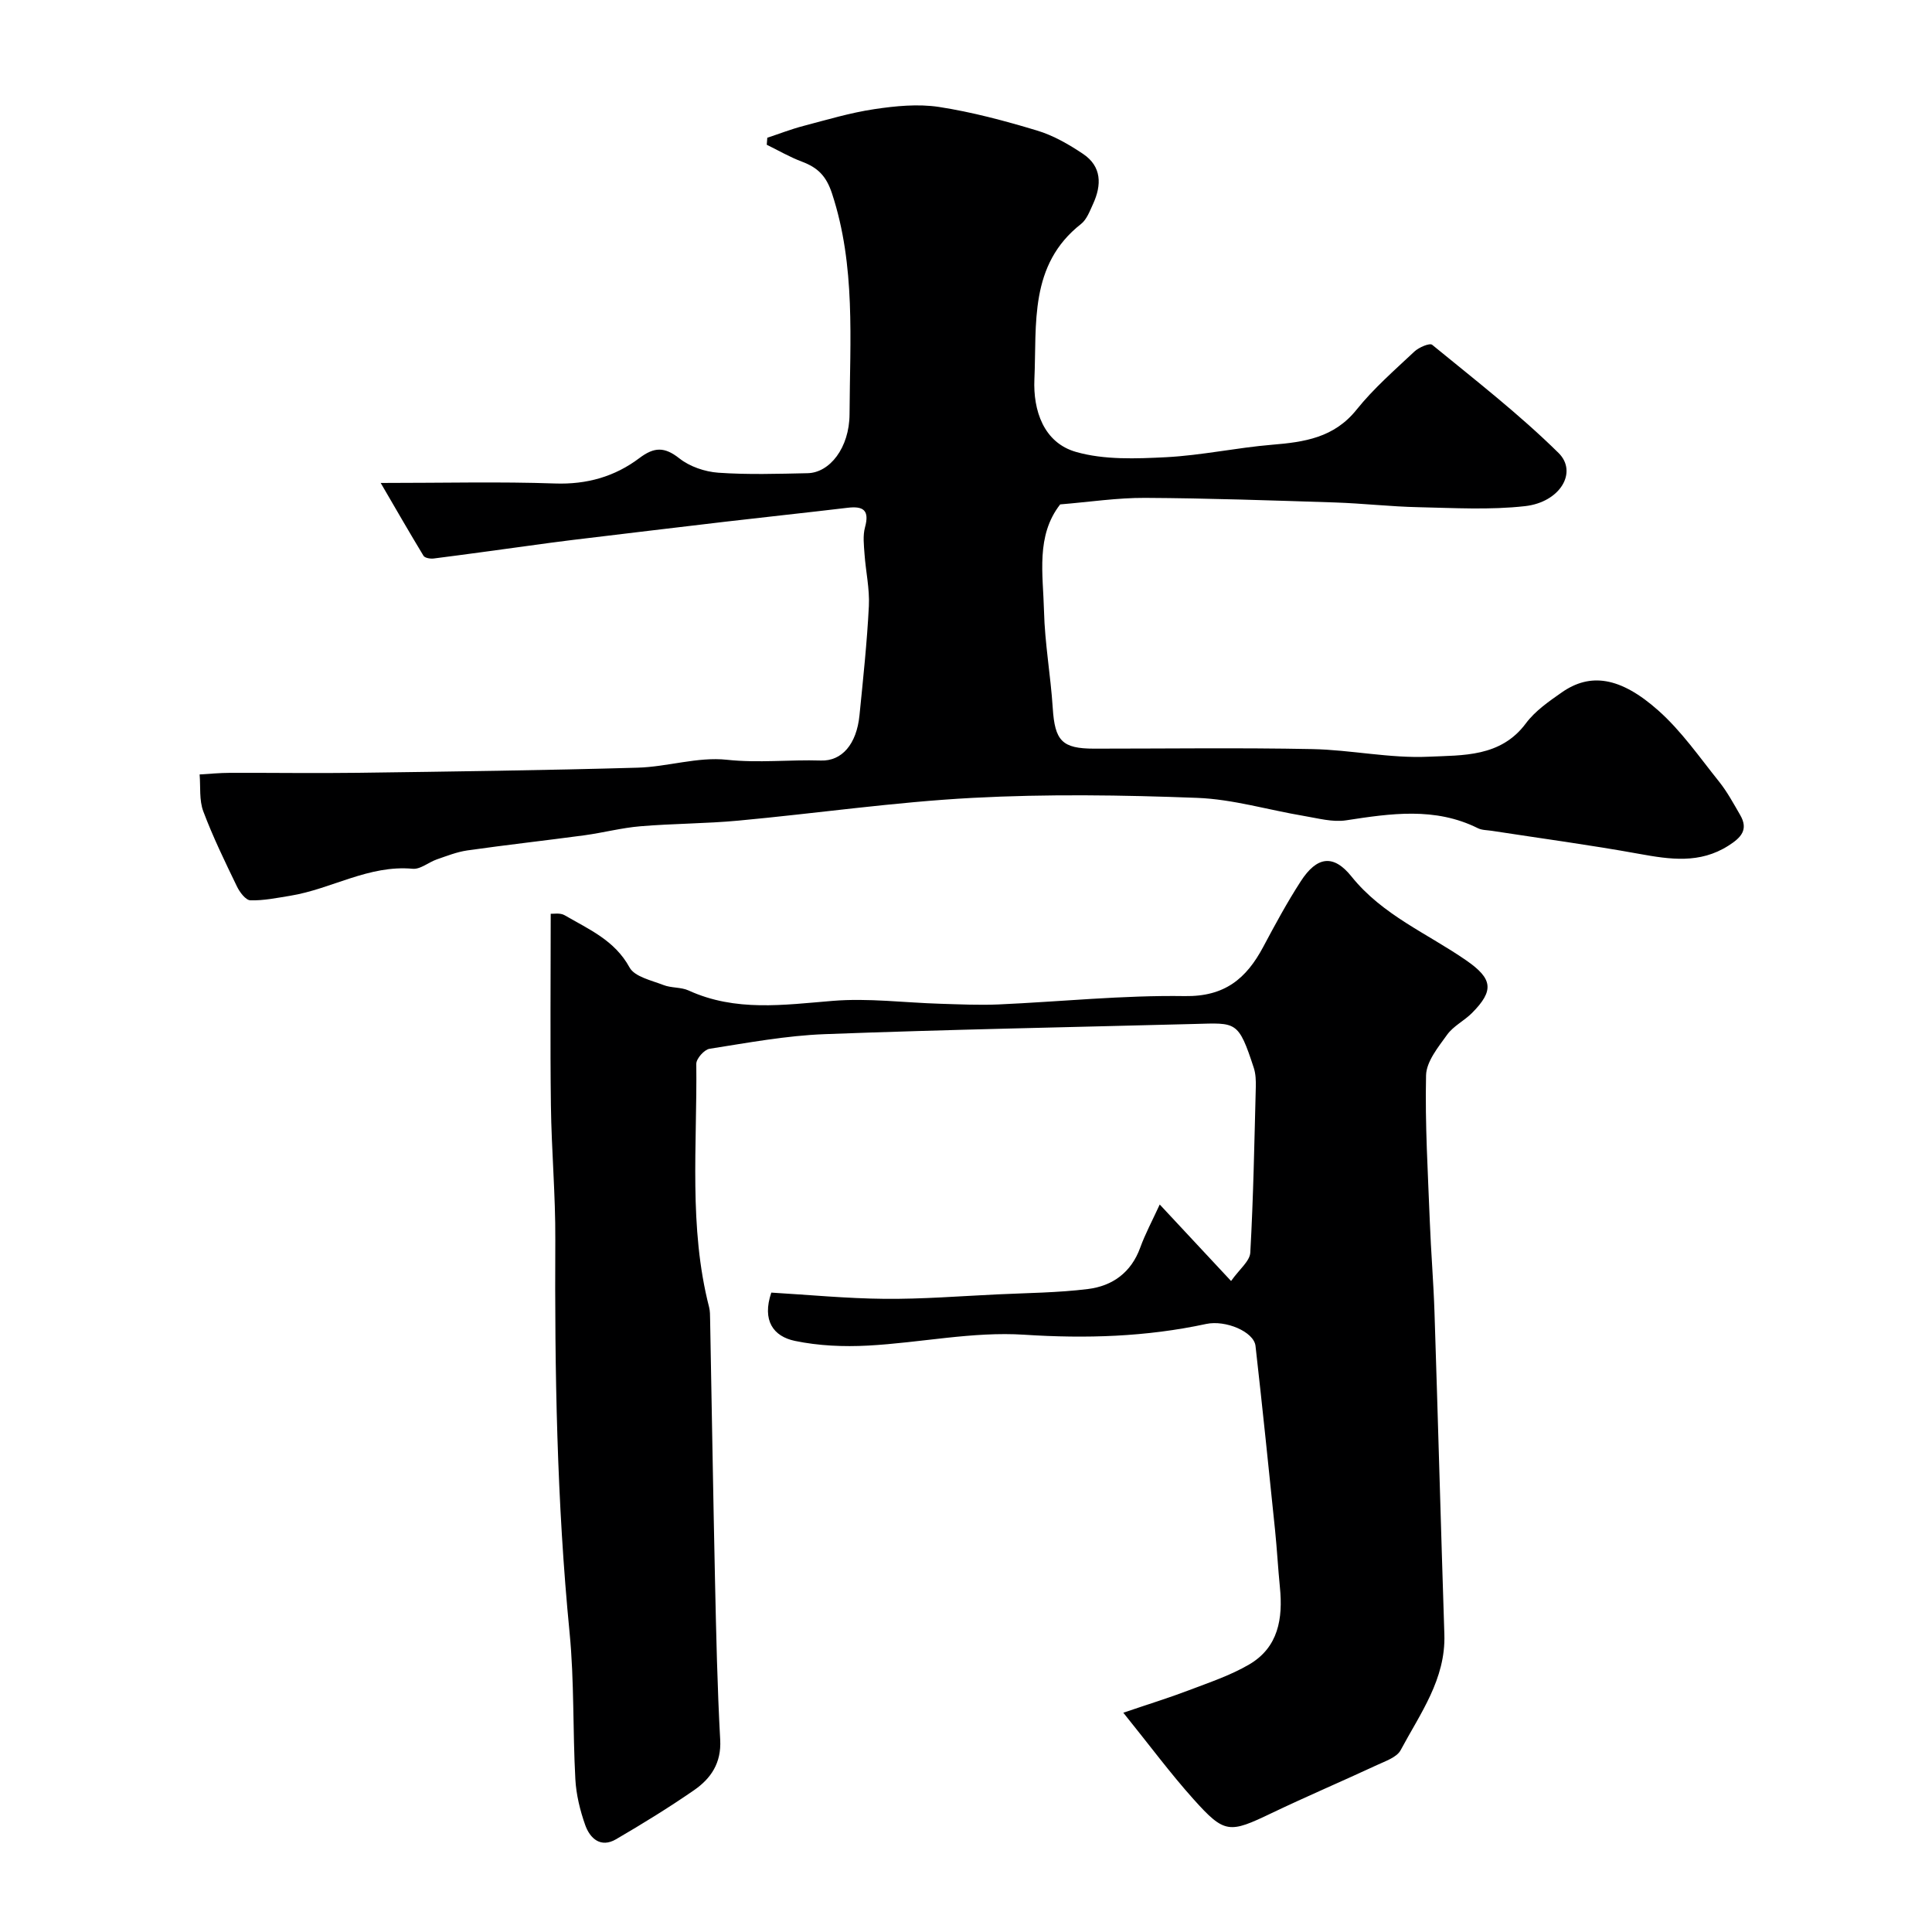 <svg enable-background="new 0 0 400 400" viewBox="0 0 400 400" xmlns="http://www.w3.org/2000/svg"><path d="m232.57 354.6c5.35-1.82 9.48-3.09 13.52-4.63 4.25-1.62 8.64-3.08 12.54-5.36 6.05-3.54 7.01-9.53 6.36-15.99-.39-3.93-.6-7.87-1-11.8-1.31-12.72-2.61-25.45-4.05-38.16-.34-2.95-6.2-5.41-10.21-4.55-12.44 2.68-24.88 3.06-37.66 2.23-10.69-.7-21.55 1.67-32.36 2.25-5.03.27-10.22.05-15.13-.97-4.45-.93-6.86-4.2-4.89-10 7.69.45 15.57 1.22 23.46 1.29 7.76.07 15.53-.55 23.29-.92 6.27-.3 12.58-.34 18.8-1.11 5.08-.63 8.96-3.41 10.83-8.57 1.03-2.84 2.48-5.54 4.04-8.93 4.99 5.35 9.4 10.09 14.77 15.84 1.72-2.44 3.88-4.1 3.98-5.88.64-11.41.84-22.85 1.14-34.28.03-1.31-.01-2.69-.4-3.92-3.22-9.86-3.61-9.37-12.26-9.14-25.53.67-51.06 1.15-76.58 2.11-7.99.3-15.94 1.79-23.86 3.03-1.09.17-2.76 2.05-2.74 3.13.2 16.83-1.61 33.78 2.66 50.4.2.79.18 1.64.2 2.47.34 18.1.63 36.19 1.02 54.29.24 10.93.47 21.87 1.07 32.79.26 4.8-1.93 8.01-5.43 10.43-5.23 3.61-10.65 6.95-16.14 10.15-3.17 1.85-5.39-.16-6.38-2.95-1.07-3.03-1.87-6.3-2.04-9.5-.55-10.09-.21-20.24-1.19-30.28-2.65-27.08-3.1-54.21-2.96-81.39.05-9.26-.79-18.53-.91-27.8-.17-13.08-.04-26.16-.04-39.69.51.04 1.94-.25 2.88.3 4.99 2.91 10.36 5.17 13.44 10.81 1.05 1.93 4.53 2.67 7.02 3.64 1.63.64 3.63.41 5.21 1.13 9.71 4.44 19.69 2.98 29.82 2.15 7.38-.61 14.89.38 22.35.6 3.99.12 7.99.31 11.97.14 12.87-.57 25.74-1.93 38.59-1.73 8.29.13 12.75-3.64 16.24-10.19 2.45-4.6 4.94-9.21 7.77-13.58 3.32-5.14 6.75-5.68 10.51-.98 6.42 8 15.7 11.78 23.75 17.36 5.46 3.78 5.83 6.22 1.2 10.88-1.61 1.62-3.86 2.7-5.16 4.51-1.85 2.57-4.29 5.55-4.36 8.4-.23 10.11.39 20.24.78 30.36.24 6.27.77 12.53.97 18.8.72 22.19 1.32 44.39 2.04 66.59.3 9.27-5.01 16.4-9.05 23.97-.79 1.48-3.13 2.26-4.89 3.08-7.25 3.37-14.6 6.5-21.81 9.95-8.79 4.21-9.73 4.32-16.18-2.87-4.8-5.35-9.07-11.13-14.54-17.91z" fill="#000001"/><path d="m78.82 99.99c13.25 0 24.68-.29 36.08.11 6.6.23 12.39-1.42 17.48-5.26 3.05-2.3 5.18-2.38 8.27.06 2.16 1.71 5.29 2.77 8.07 2.97 6.14.43 12.33.23 18.49.1 4.56-.09 8.65-5.24 8.68-12.23.07-15.3 1.3-30.68-3.63-45.68-1.22-3.71-3.01-5.38-6.25-6.6-2.5-.94-4.85-2.31-7.26-3.49.04-.48.07-.97.11-1.45 2.48-.82 4.93-1.78 7.46-2.44 4.87-1.28 9.73-2.74 14.69-3.48 4.4-.66 9.04-1.12 13.39-.46 6.87 1.06 13.65 2.88 20.32 4.89 3.36 1.01 6.57 2.86 9.51 4.83 3.89 2.61 3.88 6.43 2.08 10.36-.68 1.47-1.3 3.21-2.49 4.15-10.81 8.47-9.15 20.75-9.66 32.16-.28 6.4 1.89 13.13 8.63 15.04 5.85 1.67 12.43 1.4 18.63 1.09 7.34-.38 14.6-1.97 21.94-2.58 6.7-.55 12.85-1.45 17.5-7.26 3.52-4.39 7.85-8.16 11.98-12.04.92-.86 3.15-1.82 3.68-1.39 8.88 7.27 17.99 14.34 26.15 22.38 4.05 3.99.32 10.21-6.92 11.02-7.27.82-14.7.38-22.06.22-5.77-.12-11.53-.79-17.3-.98-13.1-.42-26.2-.88-39.3-.95-5.75-.03-11.51.85-17.59 1.35-5.07 6.49-3.54 14.46-3.35 22.06.16 6.71 1.38 13.39 1.81 20.11.44 6.77 1.91 8.4 8.57 8.4 15.05 0 30.11-.21 45.15.09 8.04.16 16.09 1.95 24.08 1.58 7.09-.33 14.94.12 20.16-6.91 1.91-2.57 4.77-4.55 7.45-6.42 5.84-4.07 12.05-3.26 19.93 3.73 4.8 4.25 8.56 9.7 12.61 14.75 1.69 2.11 3 4.55 4.37 6.91 1.79 3.07.15 4.72-2.43 6.36-5.94 3.78-12.08 2.85-18.5 1.69-10.12-1.84-20.32-3.2-30.49-4.77-.97-.15-2.04-.12-2.88-.54-8.89-4.42-18.03-3.05-27.29-1.63-2.8.43-5.84-.43-8.73-.91-7.38-1.24-14.7-3.46-22.1-3.74-15.48-.59-31.03-.82-46.48 0-16.2.86-32.33 3.21-48.5 4.71-6.74.63-13.54.6-20.29 1.17-3.87.32-7.68 1.33-11.54 1.86-8.09 1.09-16.2 1.99-24.29 3.14-2.16.31-4.27 1.15-6.35 1.87-1.69.59-3.38 2.08-4.96 1.93-9.1-.84-16.82 4.2-25.37 5.59-2.74.44-5.51 1.02-8.24.94-.98-.03-2.22-1.69-2.79-2.88-2.47-5.11-4.97-10.24-6.96-15.54-.87-2.32-.55-5.08-.76-7.64 2.09-.12 4.19-.33 6.28-.33 8.86-.03 17.73.11 26.59-.01 19.27-.26 38.54-.51 57.8-1.06 6.18-.17 12.45-2.29 18.48-1.64 6.58.71 13-.05 19.49.16 4.3.14 7.38-3.33 7.98-9.39.75-7.52 1.56-15.05 1.94-22.6.18-3.57-.65-7.17-.9-10.77-.13-1.84-.37-3.8.1-5.52.96-3.52-.31-4.45-3.61-4.05-8.45 1.01-16.91 1.9-25.36 2.89-10.58 1.24-21.15 2.52-31.72 3.79-2.93.35-5.85.76-8.77 1.16-6.61.9-13.21 1.82-19.83 2.66-.69.09-1.84-.1-2.12-.56-2.98-4.92-5.84-9.9-8.86-15.08z" fill="#000001"/></svg>